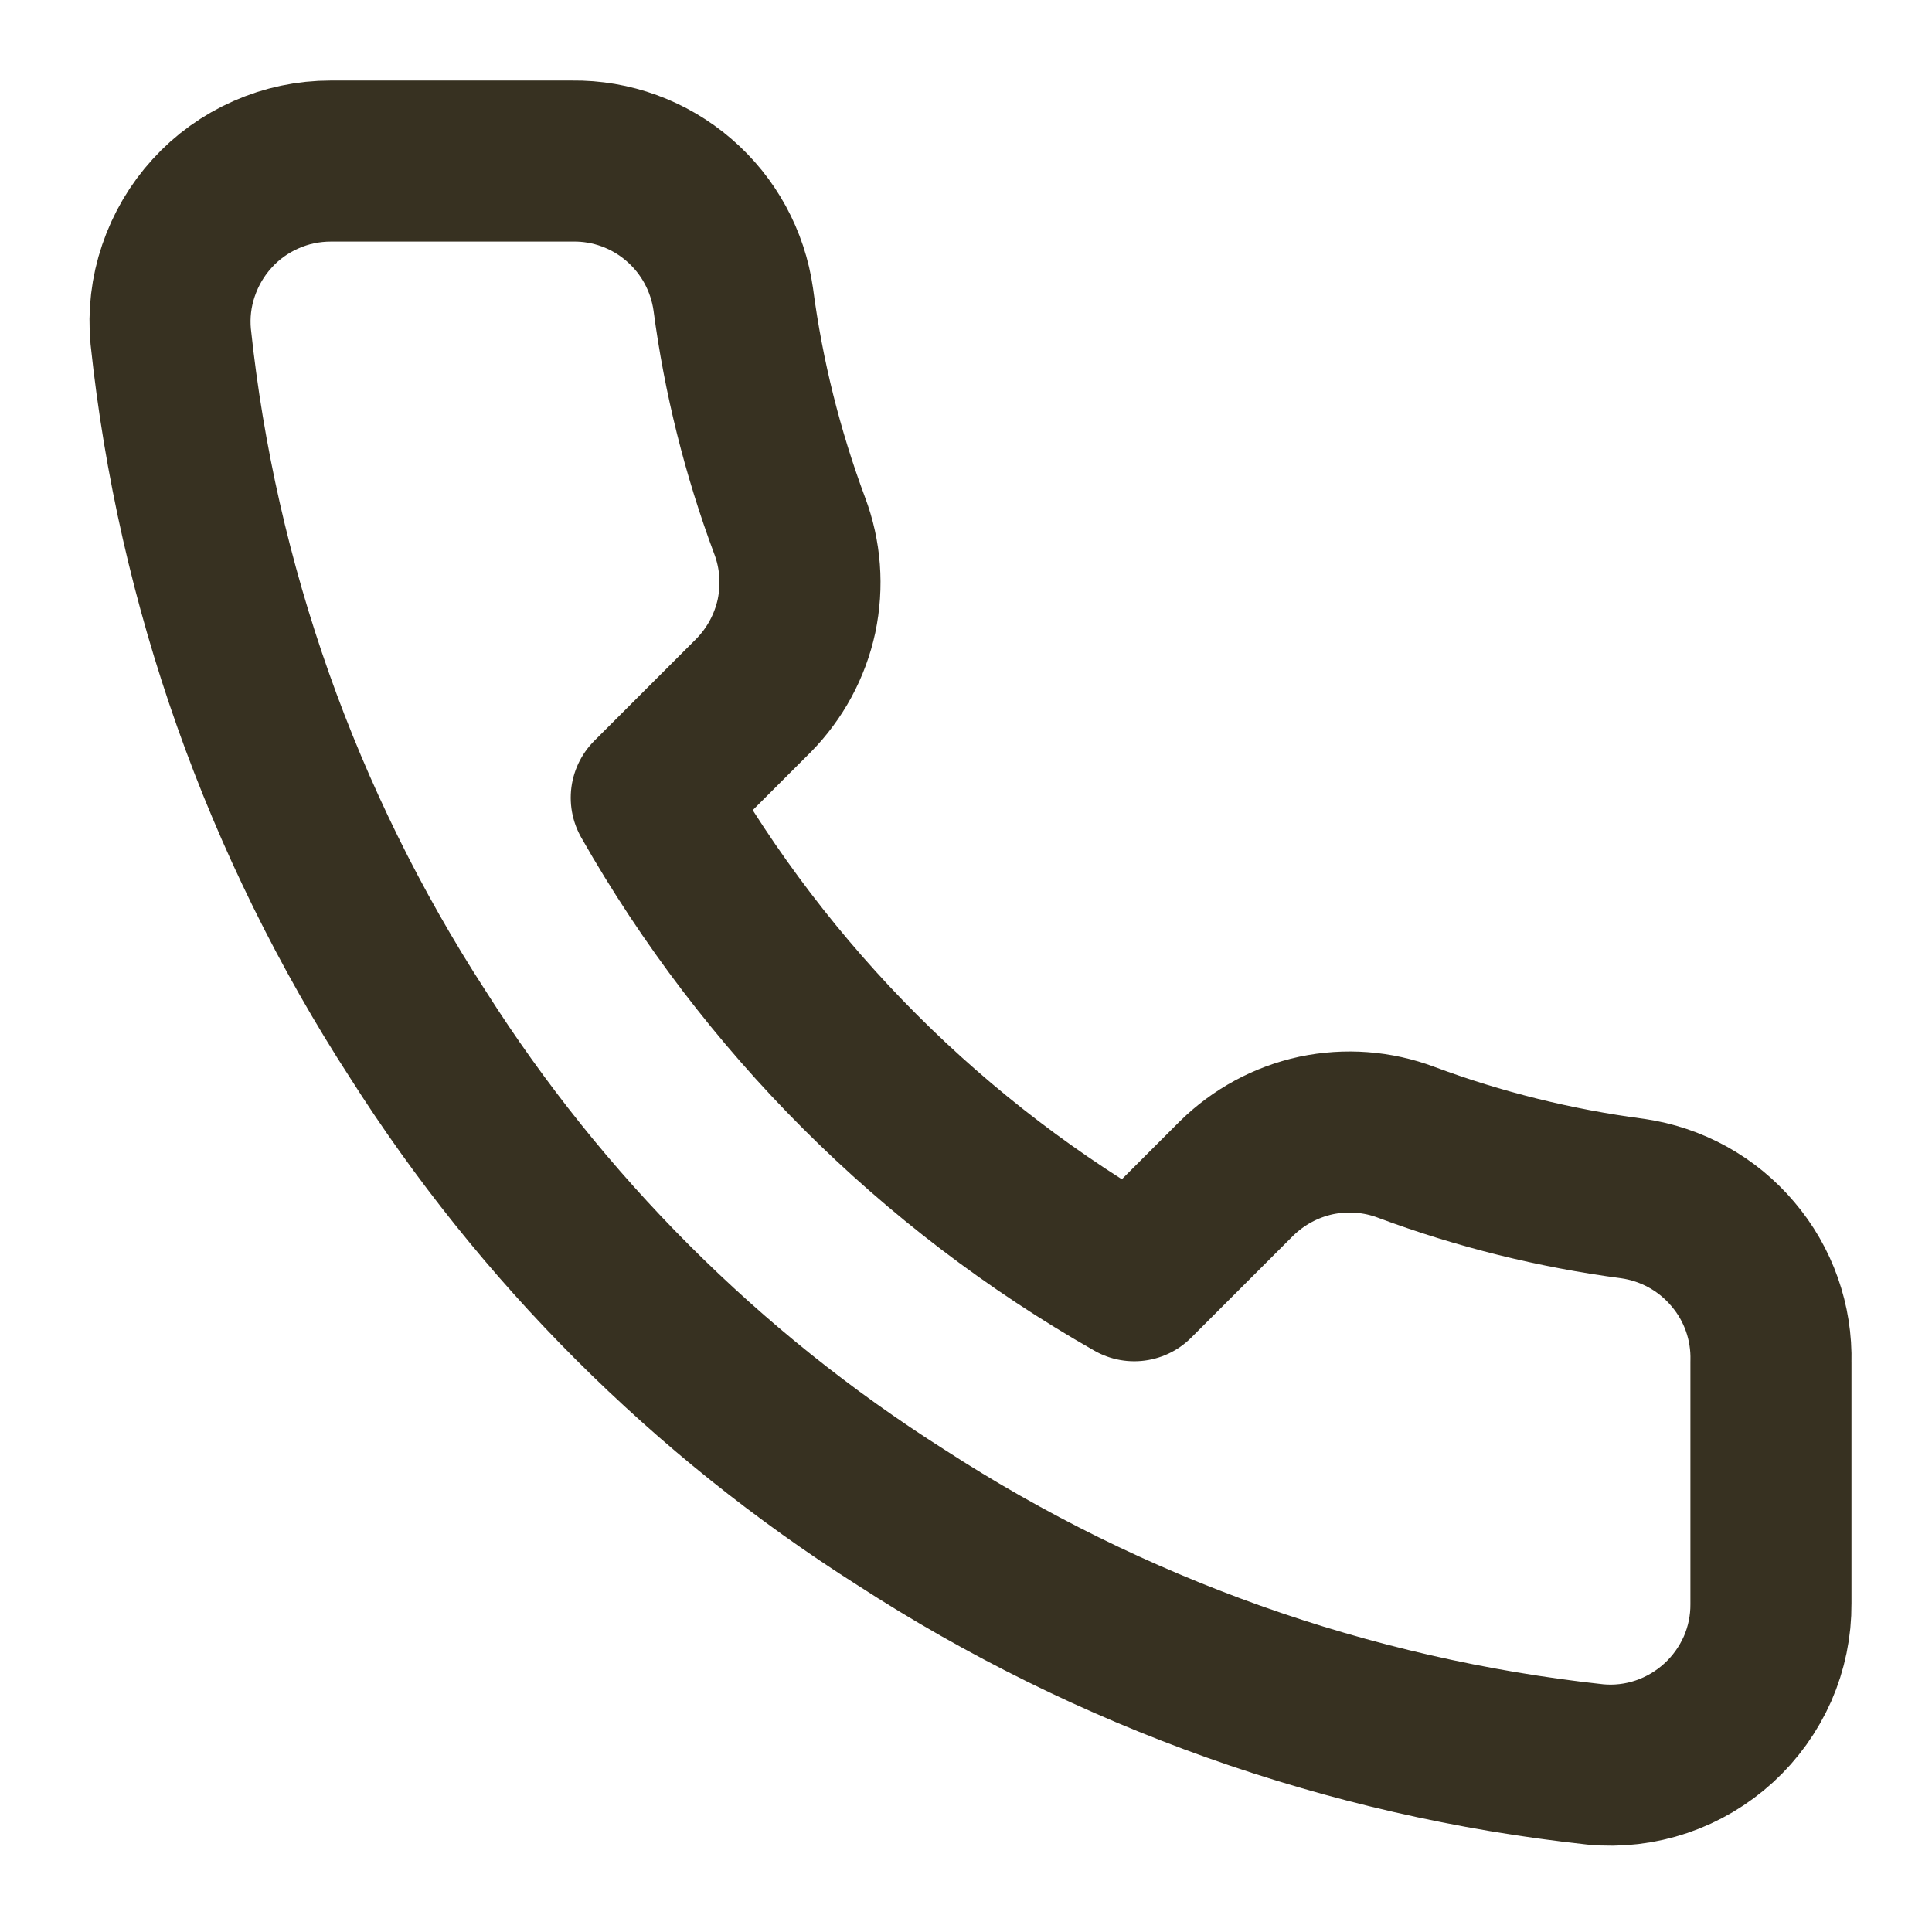 <svg width="11" height="11" viewBox="0 0 11 11" fill="none" xmlns="http://www.w3.org/2000/svg">
<g clip-path="url(#clip0_189_63)">
<path d="M10.083 7.755V9.13C10.084 9.258 10.058 9.384 10.007 9.501C9.955 9.618 9.88 9.723 9.786 9.809C9.692 9.895 9.581 9.961 9.46 10.002C9.339 10.043 9.211 10.058 9.084 10.046C7.674 9.893 6.319 9.411 5.129 8.639C4.021 7.936 3.082 6.997 2.379 5.889C1.604 4.694 1.122 3.332 0.972 1.916C0.96 1.789 0.975 1.661 1.016 1.541C1.057 1.42 1.122 1.309 1.208 1.215C1.293 1.121 1.398 1.046 1.514 0.995C1.631 0.943 1.756 0.917 1.884 0.917H3.259C3.481 0.914 3.697 0.993 3.865 1.138C4.034 1.283 4.144 1.485 4.175 1.705C4.233 2.145 4.341 2.577 4.496 2.993C4.558 3.157 4.571 3.335 4.535 3.507C4.498 3.678 4.413 3.835 4.29 3.96L3.708 4.542C4.36 5.689 5.31 6.639 6.458 7.292L7.04 6.71C7.165 6.587 7.322 6.502 7.493 6.465C7.665 6.429 7.843 6.442 8.007 6.504C8.423 6.659 8.855 6.766 9.295 6.824C9.518 6.856 9.721 6.968 9.866 7.14C10.012 7.311 10.089 7.53 10.083 7.755Z" stroke="#373121" stroke-width="0.917" stroke-linecap="round" stroke-linejoin="round"/>
</g>
<defs>
<clipPath id="clip0_189_63">
<rect width="11" height="11" fill="white"/>
</clipPath>
</defs>
</svg>
